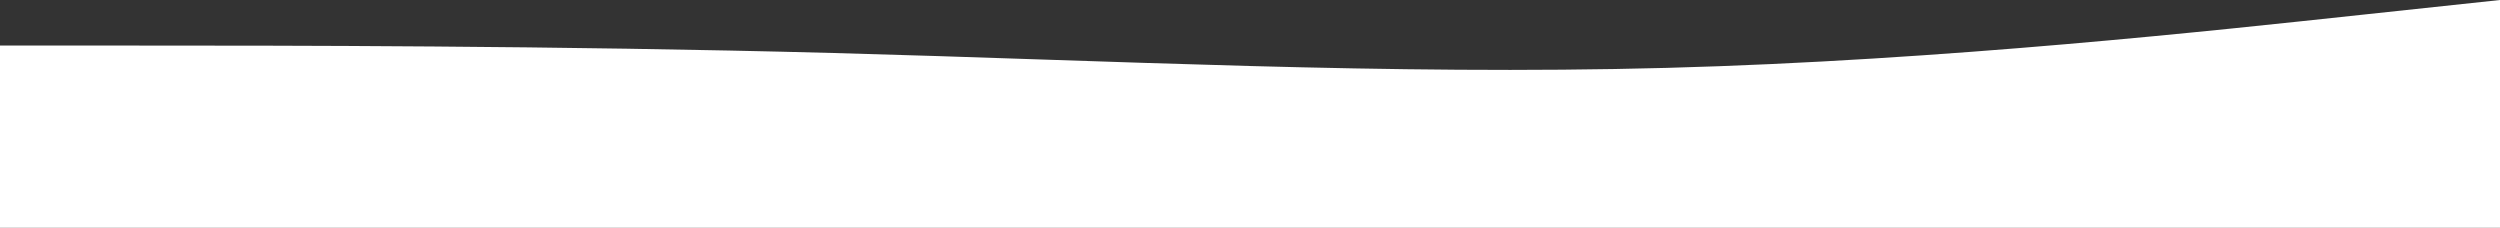 <?xml version="1.0" encoding="UTF-8"?> <svg xmlns="http://www.w3.org/2000/svg" width="1635" height="149" viewBox="0 0 1635 149" fill="none"><rect x="0" y="0" width="1635" height="149" fill="#333333" stroke="none"/> <path fill-rule="evenodd" clip-rule="evenodd" d="M0 29.8H91C182 29.8 363 29.8 545 34.665C727 39.531 908 49.261 1090 44.396C1272 39.531 1453 19.461 1544 9.731L1635 0V149H1544C1453 149 1272 149 1090 149C908 149 727 149 545 149C363 149 182 149 91 149H0V29.8Z" fill="white"></path> </svg> 